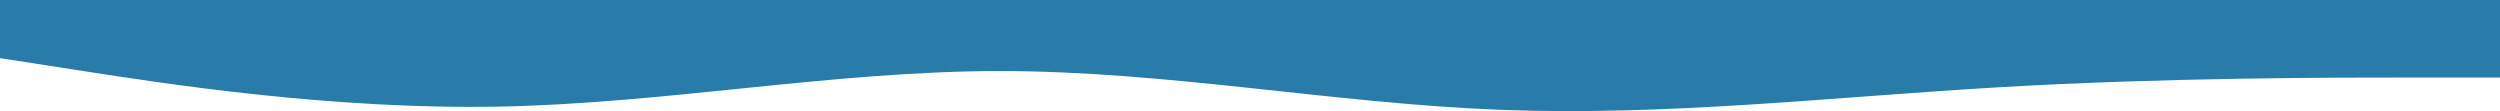 <svg width="1440" height="64" viewBox="0 0 1440 64" fill="none" xmlns="http://www.w3.org/2000/svg">
<path fill-rule="evenodd" clip-rule="evenodd" d="M1440 44.651L1392 44.651C1344 44.651 1248 44.651 1152 50.233C1056 55.814 960 66.977 864 63.256C768 59.535 672 40.93 576 40.93C480 40.93 384 59.535 288 61.395C192 63.256 96 48.372 48 40.93L-5.45531e-05 33.488L-5.16254e-05 -1.69576e-06L48 2.50054e-06C96 6.69683e-06 192 1.50894e-05 288 2.3482e-05C384 3.18746e-05 480 4.02672e-05 576 4.86598e-05C672 5.70524e-05 768 6.54449e-05 864 7.38375e-05C960 8.22301e-05 1056 9.06227e-05 1152 9.90153e-05C1248 0 1344 0 1392 0L1440 0L1440 44.651Z" fill="#297BAA"/>
</svg>
